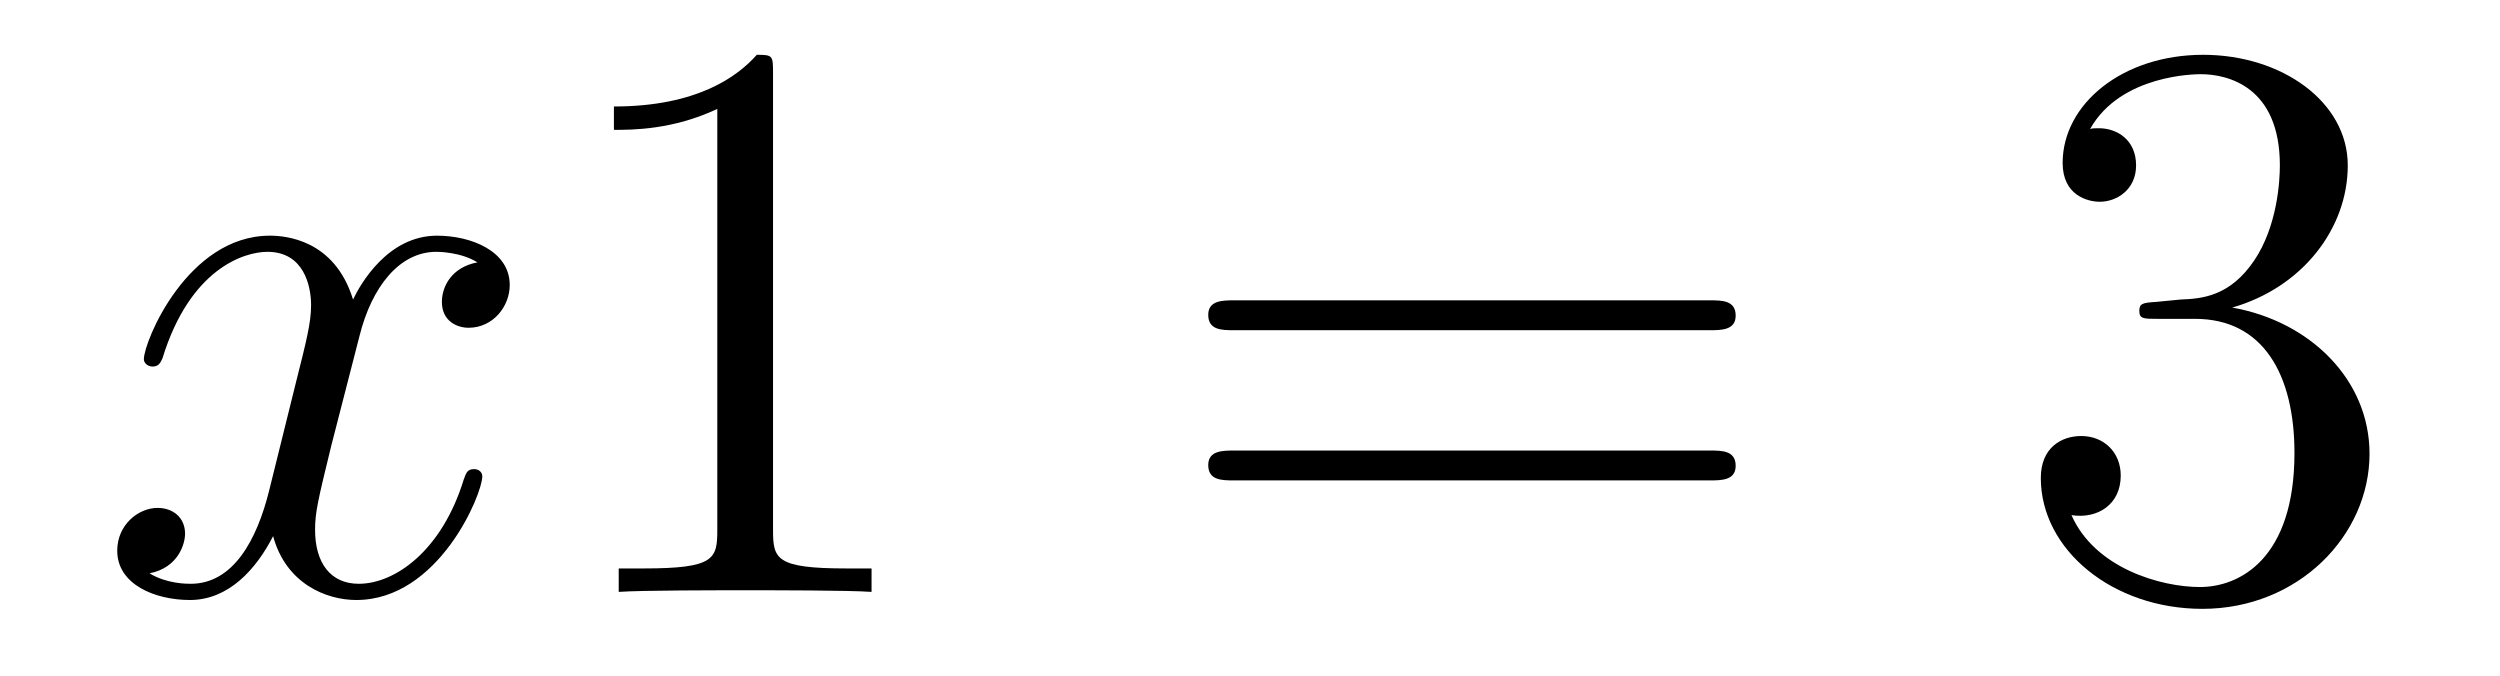 <?xml version='1.0' encoding='UTF-8'?>
<!-- This file was generated by dvisvgm 2.8.1 -->
<svg version='1.1' xmlns='http://www.w3.org/2000/svg' xmlns:xlink='http://www.w3.org/1999/xlink' width='37pt' height='10pt' viewBox='0 -10 37 10'>
<g id='page1'>
<g transform='matrix(1 0 0 -1 -127 653)'>
<path d='M134.066 659.117C133.684 659.046 133.54 658.759 133.54 658.532C133.54 658.245 133.767 658.149 133.935 658.149C134.293 658.149 134.544 658.46 134.544 658.782C134.544 659.285 133.971 659.512 133.468 659.512C132.739 659.512 132.333 658.794 132.225 658.567C131.95 659.464 131.209 659.512 130.994 659.512C129.775 659.512 129.129 657.946 129.129 657.683C129.129 657.635 129.177 657.575 129.261 657.575C129.356 657.575 129.38 657.647 129.404 657.695C129.811 659.022 130.612 659.273 130.958 659.273C131.496 659.273 131.604 658.771 131.604 658.484C131.604 658.221 131.532 657.946 131.388 657.372L130.982 655.734C130.803 655.017 130.456 654.36 129.822 654.36C129.763 654.36 129.464 654.36 129.213 654.515C129.643 654.599 129.739 654.957 129.739 655.101C129.739 655.34 129.56 655.483 129.333 655.483C129.046 655.483 128.735 655.232 128.735 654.85C128.735 654.348 129.297 654.12 129.811 654.12C130.384 654.12 130.791 654.575 131.042 655.065C131.233 654.36 131.831 654.12 132.273 654.12C133.493 654.12 134.138 655.687 134.138 655.949C134.138 656.009 134.09 656.057 134.018 656.057C133.911 656.057 133.899 655.997 133.863 655.902C133.54 654.85 132.847 654.36 132.309 654.36C131.891 654.36 131.663 654.67 131.663 655.16C131.663 655.423 131.711 655.615 131.903 656.404L132.321 658.029C132.5 658.747 132.907 659.273 133.457 659.273C133.481 659.273 133.815 659.273 134.066 659.117Z'/>
<path d='M138.441 661.902C138.441 662.178 138.441 662.189 138.201 662.189C137.915 661.867 137.317 661.424 136.086 661.424V661.078C136.36 661.078 136.958 661.078 137.616 661.388V655.16C137.616 654.73 137.58 654.587 136.528 654.587H136.157V654.24C136.48 654.264 137.64 654.264 138.034 654.264C138.429 654.264 139.576 654.264 139.899 654.24V654.587H139.528C138.476 654.587 138.441 654.73 138.441 655.16V661.902Z'/>
<path d='M152.306 658.113C152.473 658.113 152.688 658.113 152.688 658.328C152.688 658.555 152.485 658.555 152.306 658.555H145.265C145.097 658.555 144.882 658.555 144.882 658.34C144.882 658.113 145.085 658.113 145.265 658.113H152.306ZM152.306 655.89C152.473 655.89 152.688 655.89 152.688 656.105C152.688 656.332 152.485 656.332 152.306 656.332H145.265C145.097 656.332 144.882 656.332 144.882 656.117C144.882 655.89 145.085 655.89 145.265 655.89H152.306Z'/>
<path d='M158.913 658.532C158.71 658.52 158.662 658.507 158.662 658.4C158.662 658.281 158.722 658.281 158.937 658.281H159.487C160.503 658.281 160.958 657.444 160.958 656.296C160.958 654.73 160.145 654.312 159.559 654.312C158.985 654.312 158.005 654.587 157.658 655.376C158.041 655.316 158.387 655.531 158.387 655.961C158.387 656.308 158.136 656.547 157.802 656.547C157.515 656.547 157.204 656.38 157.204 655.926C157.204 654.862 158.268 653.989 159.595 653.989C161.017 653.989 162.069 655.077 162.069 656.284C162.069 657.384 161.185 658.245 160.037 658.448C161.077 658.747 161.747 659.619 161.747 660.552C161.747 661.496 160.766 662.189 159.607 662.189C158.411 662.189 157.527 661.46 157.527 660.588C157.527 660.109 157.897 660.014 158.077 660.014C158.328 660.014 158.614 660.193 158.614 660.552C158.614 660.934 158.328 661.102 158.065 661.102C157.993 661.102 157.969 661.102 157.933 661.09C158.387 661.902 159.511 661.902 159.571 661.902C159.965 661.902 160.742 661.723 160.742 660.552C160.742 660.325 160.707 659.655 160.36 659.141C160.001 658.615 159.595 658.579 159.272 658.567L158.913 658.532Z'/>
</g>
</g>
</svg>